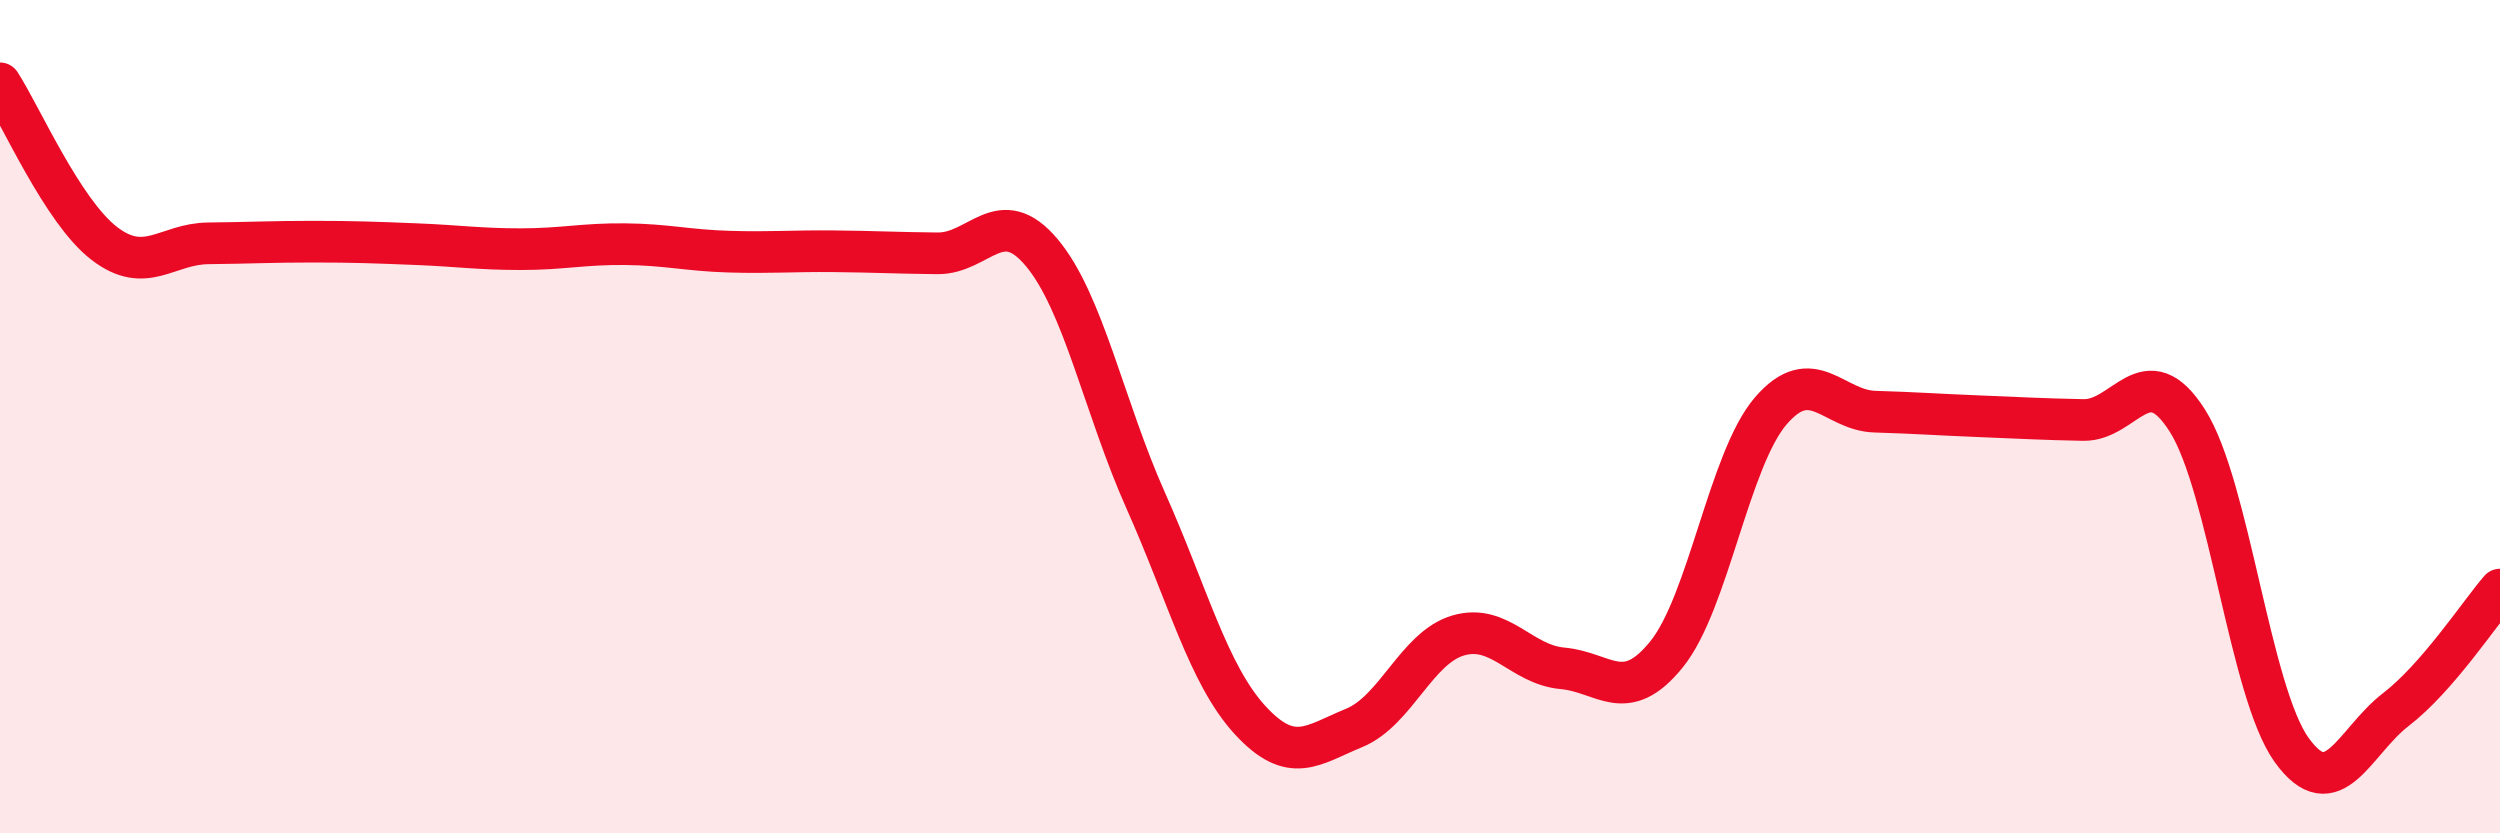 
    <svg width="60" height="20" viewBox="0 0 60 20" xmlns="http://www.w3.org/2000/svg">
      <path
        d="M 0,2 C 0.5,2.77 1.5,5.07 2.5,5.84 C 3.5,6.61 4,5.85 5,5.84 C 6,5.83 6.5,5.8 7.5,5.8 C 8.5,5.8 9,5.82 10,5.86 C 11,5.9 11.5,5.98 12.5,5.98 C 13.5,5.98 14,5.85 15,5.86 C 16,5.87 16.5,6.01 17.5,6.04 C 18.5,6.07 19,6.02 20,6.03 C 21,6.04 21.5,6.07 22.5,6.08 C 23.5,6.09 24,4.87 25,6.06 C 26,7.25 26.5,9.78 27.5,12.02 C 28.5,14.26 29,16.19 30,17.28 C 31,18.37 31.5,17.88 32.5,17.47 C 33.5,17.06 34,15.54 35,15.25 C 36,14.96 36.5,15.95 37.5,16.04 C 38.5,16.13 39,16.94 40,15.7 C 41,14.46 41.5,11.02 42.5,9.86 C 43.5,8.7 44,9.85 45,9.88 C 46,9.91 46.5,9.95 47.5,9.99 C 48.5,10.03 49,10.06 50,10.08 C 51,10.1 51.5,8.52 52.5,10.1 C 53.5,11.68 54,16.61 55,18 C 56,19.39 56.5,17.8 57.5,17.03 C 58.5,16.26 59.5,14.73 60,14.15L60 20L0 20Z"
        fill="#EB0A25"
        opacity="0.1"
        stroke-linecap="round"
        stroke-linejoin="round"
      />
      <path
        d="M 0,2 C 0.5,2.77 1.5,5.07 2.5,5.84 C 3.5,6.61 4,5.85 5,5.84 C 6,5.83 6.5,5.8 7.5,5.8 C 8.5,5.8 9,5.82 10,5.86 C 11,5.9 11.5,5.98 12.5,5.98 C 13.5,5.98 14,5.85 15,5.86 C 16,5.87 16.5,6.01 17.5,6.04 C 18.5,6.07 19,6.02 20,6.03 C 21,6.04 21.5,6.07 22.5,6.08 C 23.5,6.09 24,4.87 25,6.06 C 26,7.25 26.5,9.78 27.5,12.02 C 28.5,14.26 29,16.19 30,17.28 C 31,18.37 31.5,17.88 32.5,17.47 C 33.5,17.06 34,15.54 35,15.25 C 36,14.96 36.5,15.95 37.5,16.04 C 38.5,16.13 39,16.94 40,15.7 C 41,14.46 41.5,11.02 42.5,9.86 C 43.5,8.7 44,9.85 45,9.88 C 46,9.91 46.5,9.95 47.5,9.99 C 48.5,10.03 49,10.06 50,10.08 C 51,10.1 51.5,8.52 52.5,10.1 C 53.5,11.68 54,16.61 55,18 C 56,19.39 56.5,17.8 57.5,17.03 C 58.5,16.26 59.5,14.73 60,14.15"
        stroke="#EB0A25"
        stroke-width="1"
        fill="none"
        stroke-linecap="round"
        stroke-linejoin="round"
      />
    </svg>
  